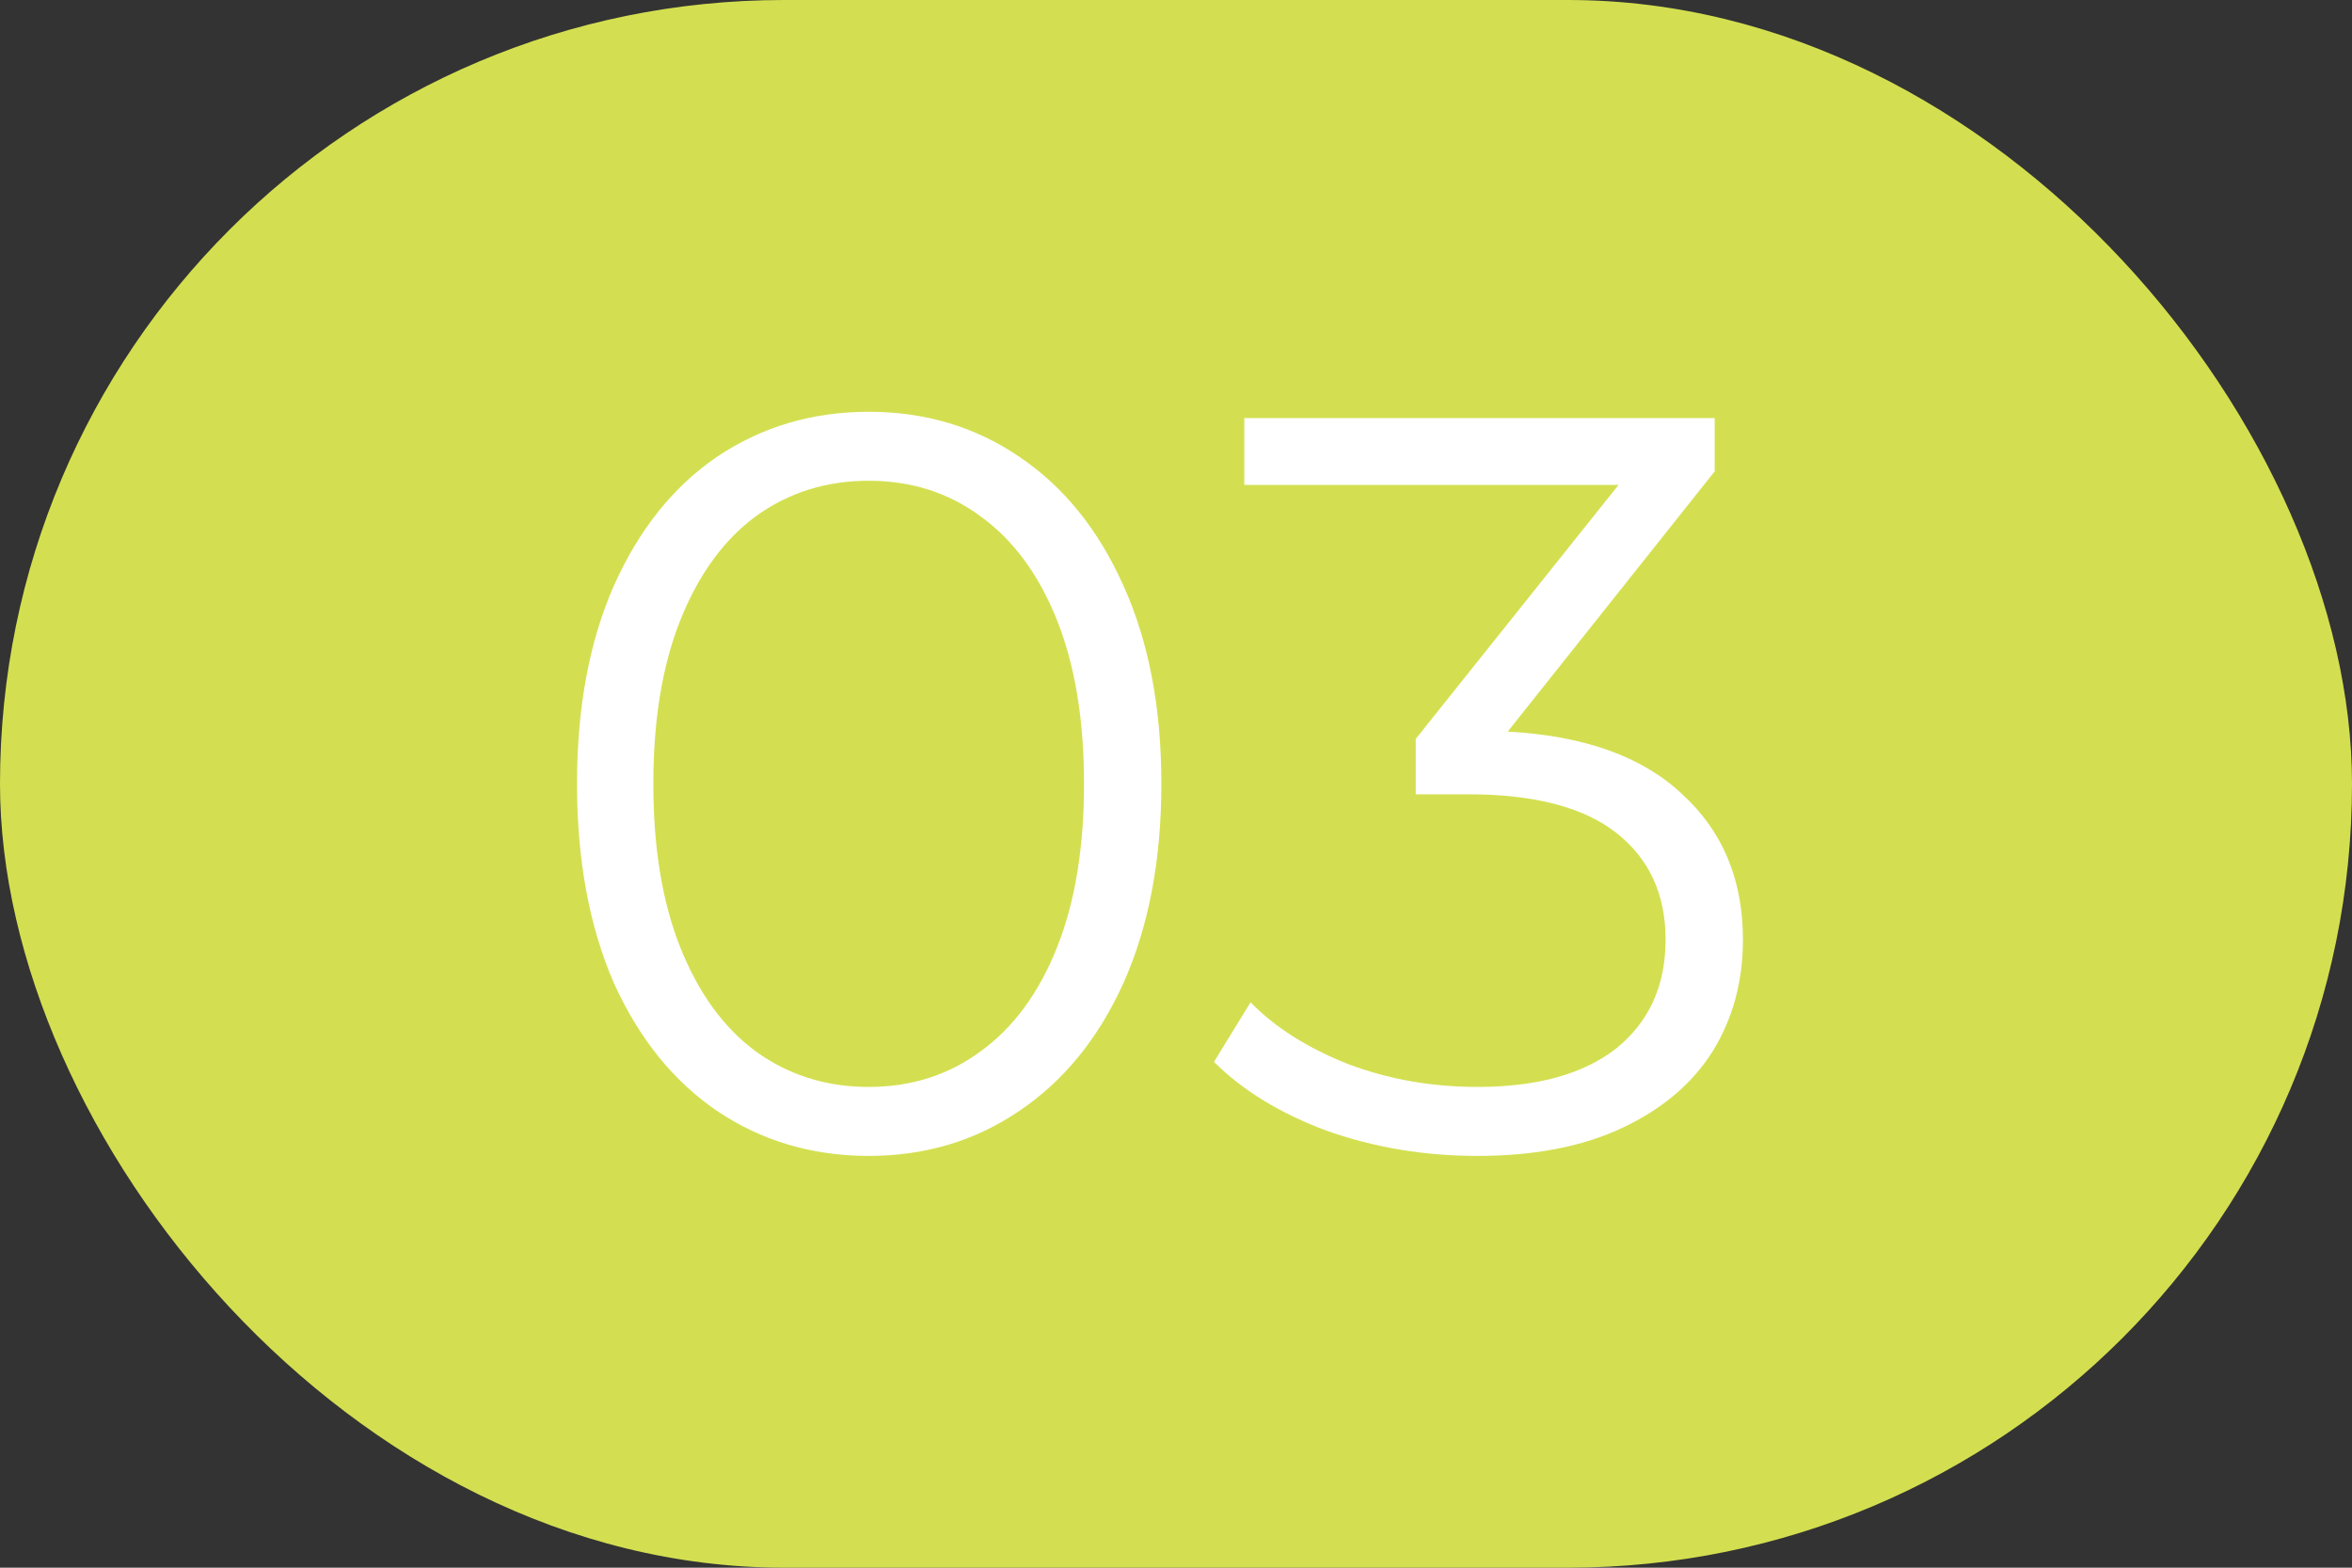 <?xml version="1.0" encoding="UTF-8"?> <svg xmlns="http://www.w3.org/2000/svg" width="45" height="30" viewBox="0 0 45 30" fill="none"><rect x="0" y="0" width="45" height="30" fill="#333333" stroke="none"/> <rect width="45" height="30" rx="15" fill="#D3DF50"></rect> <path d="M16.62 22.12C15.54 22.12 14.573 21.833 13.72 21.26C12.88 20.687 12.22 19.867 11.74 18.8C11.273 17.72 11.04 16.453 11.04 15C11.04 13.547 11.273 12.287 11.74 11.22C12.22 10.14 12.88 9.313 13.72 8.74C14.573 8.167 15.54 7.88 16.62 7.88C17.7 7.88 18.66 8.167 19.5 8.74C20.353 9.313 21.02 10.14 21.5 11.22C21.98 12.287 22.22 13.547 22.22 15C22.22 16.453 21.98 17.72 21.5 18.8C21.02 19.867 20.353 20.687 19.5 21.26C18.66 21.833 17.7 22.12 16.62 22.12ZM16.62 20.8C17.433 20.8 18.147 20.573 18.76 20.12C19.387 19.667 19.873 19.007 20.22 18.14C20.567 17.273 20.74 16.227 20.74 15C20.74 13.773 20.567 12.727 20.22 11.86C19.873 10.993 19.387 10.333 18.76 9.88C18.147 9.427 17.433 9.2 16.62 9.2C15.807 9.2 15.087 9.427 14.46 9.88C13.847 10.333 13.367 10.993 13.02 11.86C12.673 12.727 12.5 13.773 12.5 15C12.5 16.227 12.673 17.273 13.02 18.14C13.367 19.007 13.847 19.667 14.46 20.12C15.087 20.573 15.807 20.8 16.62 20.8ZM28.847 14C30.314 14.08 31.427 14.48 32.187 15.2C32.96 15.907 33.347 16.833 33.347 17.98C33.347 18.78 33.154 19.493 32.767 20.12C32.38 20.733 31.807 21.22 31.047 21.58C30.287 21.94 29.36 22.12 28.267 22.12C27.253 22.12 26.294 21.96 25.387 21.64C24.494 21.307 23.773 20.867 23.227 20.32L23.927 19.18C24.393 19.66 25.014 20.053 25.787 20.36C26.56 20.653 27.387 20.8 28.267 20.8C29.413 20.8 30.3 20.553 30.927 20.06C31.553 19.553 31.867 18.86 31.867 17.98C31.867 17.113 31.553 16.433 30.927 15.94C30.3 15.447 29.354 15.2 28.087 15.2H27.087V14.14L30.967 9.28H23.807V8H32.807V9.02L28.847 14Z" fill="white"></path> </svg> 